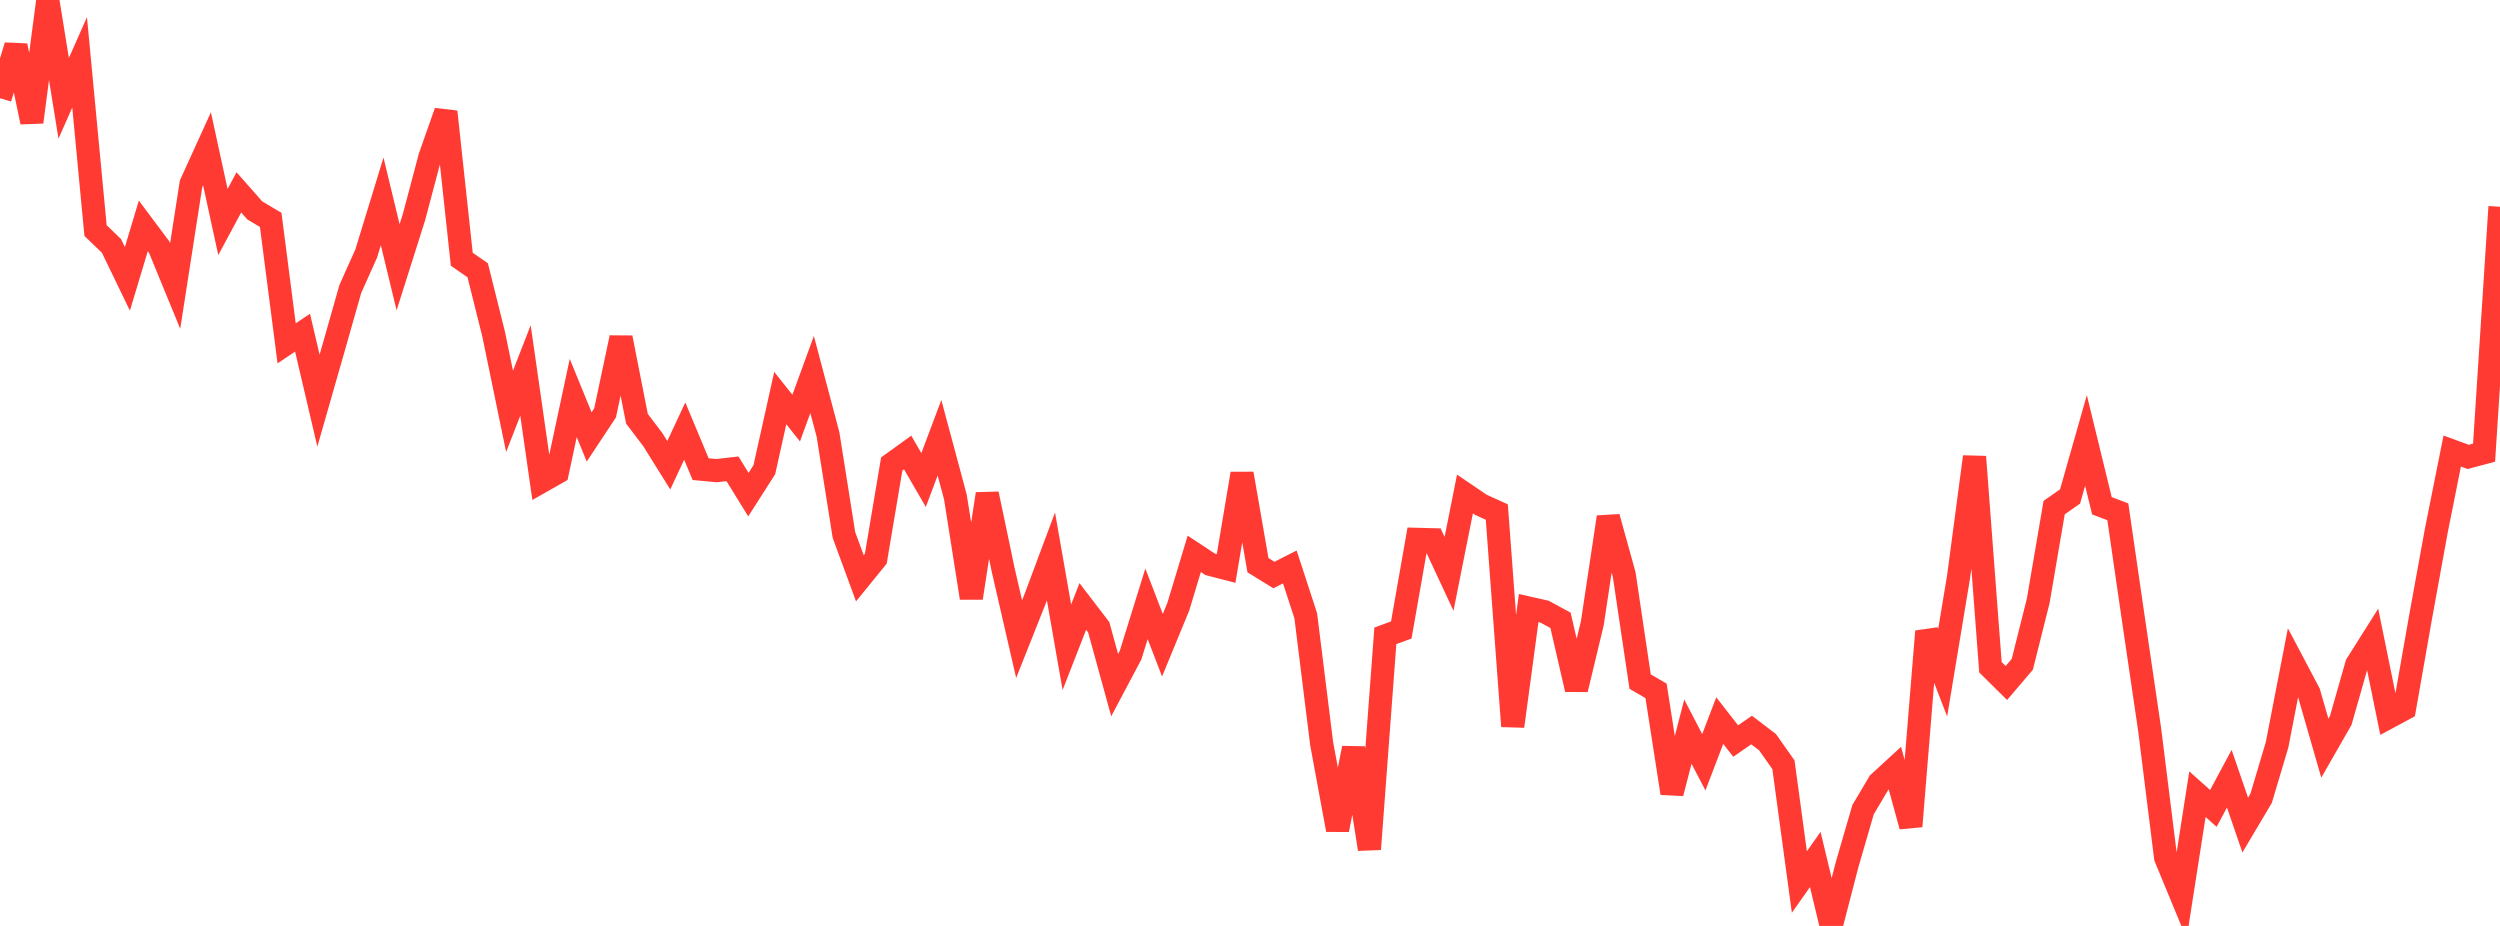 <?xml version="1.0" standalone="no"?>
<!DOCTYPE svg PUBLIC "-//W3C//DTD SVG 1.1//EN" "http://www.w3.org/Graphics/SVG/1.1/DTD/svg11.dtd">

<svg width="135" height="50" viewBox="0 0 135 50" preserveAspectRatio="none" 
  xmlns="http://www.w3.org/2000/svg"
  xmlns:xlink="http://www.w3.org/1999/xlink">


<polyline points="0.0, 5.302 0.86, 2.471 1.72, 6.592 2.58, 0.0 3.439, 5.309 4.299, 3.367 5.159, 12.451 6.019, 13.279 6.879, 15.059 7.739, 12.199 8.599, 13.35 9.459, 15.444 10.318, 9.922 11.178, 8.034 12.038, 11.988 12.898, 10.389 13.758, 11.364 14.618, 11.874 15.478, 18.54 16.338, 17.964 17.197, 21.635 18.057, 18.63 18.917, 15.605 19.777, 13.685 20.637, 10.875 21.497, 14.433 22.357, 11.716 23.217, 8.473 24.076, 6.035 24.936, 13.998 25.796, 14.595 26.656, 18.043 27.516, 22.212 28.376, 20.006 29.236, 26.003 30.096, 25.514 30.955, 21.492 31.815, 23.594 32.675, 22.295 33.535, 18.235 34.395, 22.611 35.255, 23.745 36.115, 25.123 36.975, 23.278 37.834, 25.333 38.694, 25.415 39.554, 25.316 40.414, 26.71 41.274, 25.363 42.134, 21.496 42.994, 22.576 43.854, 20.224 44.713, 23.466 45.573, 28.89 46.433, 31.228 47.293, 30.171 48.153, 25.056 49.013, 24.437 49.873, 25.921 50.732, 23.639 51.592, 26.84 52.452, 32.29 53.312, 26.671 54.172, 30.776 55.032, 34.515 55.892, 32.35 56.752, 30.047 57.611, 34.953 58.471, 32.749 59.331, 33.871 60.191, 36.997 61.051, 35.376 61.911, 32.607 62.771, 34.842 63.631, 32.754 64.49, 29.908 65.35, 30.475 66.21, 30.697 67.07, 25.578 67.93, 30.521 68.79, 31.052 69.65, 30.615 70.51, 33.249 71.369, 40.153 72.229, 44.81 73.089, 40.395 73.949, 45.853 74.809, 34.335 75.669, 34.019 76.529, 29.125 77.389, 29.147 78.248, 30.989 79.108, 26.676 79.968, 27.259 80.828, 27.651 81.688, 39.217 82.548, 32.836 83.408, 33.031 84.268, 33.498 85.127, 37.227 85.987, 33.644 86.847, 27.924 87.707, 31.031 88.567, 36.807 89.427, 37.305 90.287, 42.832 91.146, 39.508 92.006, 41.163 92.866, 38.912 93.726, 40.016 94.586, 39.422 95.446, 40.076 96.306, 41.297 97.166, 47.63 98.025, 46.411 98.885, 50.0 99.745, 46.684 100.605, 43.722 101.465, 42.271 102.325, 41.481 103.185, 44.62 104.045, 34.096 104.904, 36.325 105.764, 31.139 106.624, 24.666 107.484, 36.033 108.344, 36.882 109.204, 35.873 110.064, 32.445 110.924, 27.411 111.783, 26.81 112.643, 23.784 113.503, 27.311 114.363, 27.638 115.223, 33.564 116.083, 39.411 116.943, 46.306 117.803, 48.387 118.662, 42.886 119.522, 43.654 120.382, 42.05 121.242, 44.553 122.102, 43.105 122.962, 40.218 123.822, 35.787 124.682, 37.416 125.541, 40.403 126.401, 38.902 127.261, 35.881 128.121, 34.518 128.981, 38.735 129.841, 38.272 130.701, 33.379 131.561, 28.653 132.42, 24.356 133.28, 24.672 134.14, 24.444 135.0, 11.165" fill="none" stroke="#ff3a33" stroke-width="1.25"/>

</svg>